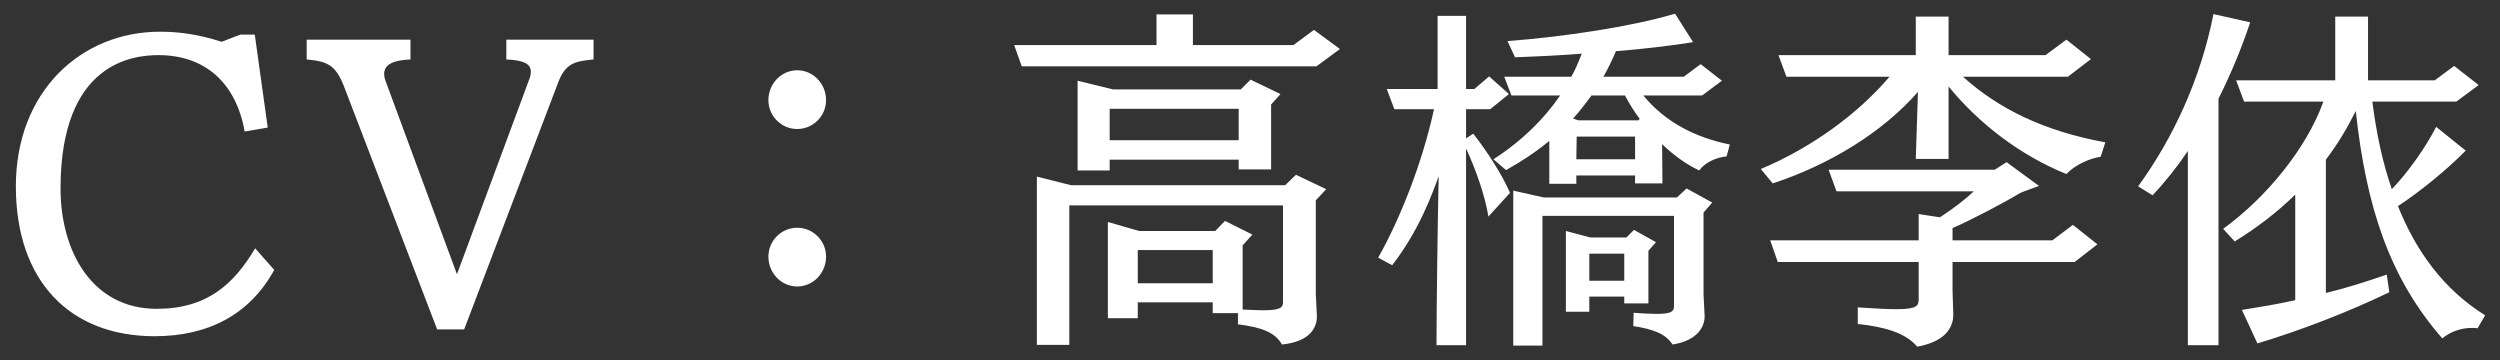 <svg width="111" height="16" viewBox="0 0 111 16" fill="none" xmlns="http://www.w3.org/2000/svg">
<rect x="0" y="0" width="111" height="16" fill="#333333" stroke="none"/>
<path d="M11.328 11.024L12.176 11.984C11.088 13.968 9.248 14.928 6.864 14.928C3.104 14.928 0.704 12.48 0.704 8.272C0.704 4.064 3.6 1.408 7.104 1.408C7.824 1.408 8.704 1.488 9.84 1.856L10.672 1.536H11.312L11.888 5.664L10.864 5.84C10.48 3.68 9.104 2.448 7.04 2.448C5.952 2.448 2.688 2.736 2.688 8.368C2.688 11.152 4.08 13.712 6.96 13.712C9.184 13.712 10.384 12.624 11.328 11.024ZM20.609 14.624H19.409L15.281 3.856C14.913 2.896 14.545 2.72 13.617 2.64V1.76H18.225V2.64C17.457 2.672 17.057 2.864 17.057 3.28C17.057 3.376 17.073 3.472 17.121 3.6L20.289 12.176L23.505 3.504C23.553 3.376 23.569 3.28 23.569 3.184C23.569 2.816 23.217 2.672 22.481 2.64V1.76H26.353V2.64C25.617 2.72 25.137 2.752 24.801 3.616L20.609 14.624ZM36.677 4.448C36.677 5.152 36.101 5.728 35.397 5.728C34.693 5.728 34.117 5.152 34.117 4.448C34.117 3.712 34.693 3.12 35.397 3.12C36.101 3.12 36.677 3.712 36.677 4.448ZM35.397 12.72C34.693 12.72 34.117 12.128 34.117 11.392C34.117 10.688 34.693 10.112 35.397 10.112C36.101 10.112 36.677 10.688 36.677 11.392C36.677 12.128 36.101 12.72 35.397 12.72ZM58.469 14.032V14.064C58.469 14.496 58.213 15.168 56.917 15.296C56.629 14.768 56.021 14.528 54.965 14.4V13.904H53.845V13.424H50.517V14.128H49.189V9.856L50.581 10.256H53.957L54.389 9.808L55.605 10.416L55.173 10.896V13.744C55.557 13.76 55.845 13.776 56.085 13.776C56.821 13.776 56.965 13.664 56.965 13.424V9.12H47.477V15.312H46.037V7.84L47.557 8.224H57.061L57.541 7.76L58.885 8.4L58.421 8.896V13.04L58.469 14.032ZM56.437 7.52H54.997V7.088H49.269V7.568H47.845V3.584L49.413 3.968H55.093L55.525 3.536L56.853 4.176L56.437 4.64V7.52ZM59.493 2.176L58.453 2.944H45.365L45.029 2H51.349V0.64H52.965V2H57.429L58.341 1.328L59.493 2.176ZM54.997 6.224V4.832H49.269V6.224H54.997ZM53.845 12.576V11.104H50.517V12.576H53.845ZM76.805 6.416L76.661 6.944C76.181 6.992 75.701 7.216 75.445 7.568C74.869 7.296 74.309 6.896 73.797 6.4L73.813 8.144H72.597V7.792H69.989V8.16H68.789V6.256C68.229 6.72 67.589 7.152 66.869 7.552L66.309 7.072C67.621 6.224 68.581 5.248 69.269 4.24H67.109L66.789 3.408H69.765C69.957 3.072 70.101 2.72 70.229 2.384C69.189 2.464 68.165 2.512 67.269 2.544L66.933 1.824C69.493 1.632 72.501 1.168 74.373 0.608L75.173 1.872C74.165 2.032 72.965 2.176 71.749 2.272C71.573 2.672 71.397 3.056 71.189 3.408H74.757L75.509 2.848L76.453 3.584L75.573 4.24H72.965C73.909 5.392 75.221 6.096 76.805 6.416ZM65.093 15.328H63.781C63.781 13.856 63.829 10.032 63.877 7.824C63.621 8.528 63.029 10.208 61.813 11.776L61.189 11.44C62.133 9.792 63.157 7.232 63.669 4.848H61.909L61.573 3.952H63.829V0.704H65.093V3.952H65.461L66.117 3.392L66.997 4.176L66.165 4.848H65.093V6.144L65.413 5.936C66.053 6.752 66.693 7.76 67.045 8.56L66.085 9.616C65.941 8.688 65.509 7.488 65.093 6.592V15.328ZM75.685 14.016V14.048C75.685 14.496 75.381 15.12 74.261 15.296C73.957 14.816 73.381 14.608 72.517 14.48L72.533 13.888C72.965 13.92 73.301 13.936 73.557 13.936C74.181 13.936 74.325 13.84 74.325 13.6V9.584H68.485V15.344H67.189V8.464L68.549 8.768H74.453L74.885 8.368L76.021 8.992L75.637 9.44V13.072L75.685 14.016ZM73.189 13.472H72.117V13.168H70.565V13.84H69.525V10.256L70.613 10.544H72.213L72.549 10.208L73.525 10.752L73.189 11.136V13.472ZM72.597 7.072V6.064H70.005L69.989 7.072H72.597ZM72.741 5.344L72.805 5.28C72.565 4.96 72.341 4.608 72.149 4.24H70.661C70.405 4.592 70.133 4.944 69.845 5.264L70.085 5.344H72.741ZM72.117 12.464V11.264H70.565V12.464H72.117ZM93.477 6.32L93.269 6.96C92.741 7.04 92.101 7.344 91.749 7.728C89.701 6.896 87.877 5.504 86.517 3.84V7.056H85.061L85.157 4.08C83.589 5.872 81.237 7.312 78.709 8.144L78.181 7.504C80.501 6.528 82.533 5.008 83.893 3.408H79.317L78.965 2.448H85.061V0.736H86.517V2.448H90.821L91.749 1.76L92.837 2.624L91.813 3.408H87.157C88.741 4.832 90.757 5.824 93.477 6.32ZM93.125 10.848L92.117 11.632H86.693V12.896L86.725 13.936V13.984C86.725 14.368 86.549 15.136 85.125 15.392C84.613 14.784 83.685 14.512 82.485 14.384V13.648C83.253 13.696 83.797 13.728 84.181 13.728C85.093 13.728 85.189 13.584 85.189 13.296V11.632H78.933L78.597 10.672H85.189V9.504L86.133 9.648C86.725 9.264 87.285 8.832 87.637 8.496H81.541L81.189 7.536H88.565L89.093 7.2L90.533 8.256C90.533 8.256 89.813 8.512 89.717 8.56C88.933 9.024 87.605 9.728 86.693 10.128V10.672H91.125L92.037 9.984L93.125 10.848ZM110.341 14L110.005 14.576C109.925 14.56 109.829 14.56 109.733 14.56C109.285 14.56 108.805 14.72 108.437 15.024C106.117 12.368 105.061 9.232 104.597 4.928C104.213 5.696 103.781 6.416 103.269 7.088V13.008C104.197 12.784 105.093 12.496 105.973 12.192L106.085 12.976C104.293 13.84 102.197 14.656 100.229 15.248L99.541 13.76C100.341 13.632 101.125 13.504 101.909 13.328V8.64C101.093 9.44 100.181 10.128 99.221 10.72L98.709 10.16C100.629 8.768 102.421 6.576 103.157 4.512H99.637L99.285 3.568H103.685V0.736H105.141V3.568H108.101L108.965 2.928L110.053 3.776L109.061 4.512H105.333C105.509 5.904 105.781 7.2 106.197 8.4C106.949 7.616 107.717 6.512 108.165 5.632L109.477 6.688C108.645 7.536 107.445 8.512 106.469 9.152C107.285 11.184 108.517 12.864 110.341 14ZM98.501 15.328H97.141V6.704C96.645 7.44 96.117 8.096 95.573 8.672L94.933 8.272C96.485 6.144 97.717 3.488 98.277 0.624L99.909 0.992C99.509 2.192 99.029 3.328 98.501 4.384V15.328Z" fill="white"/>
</svg>
